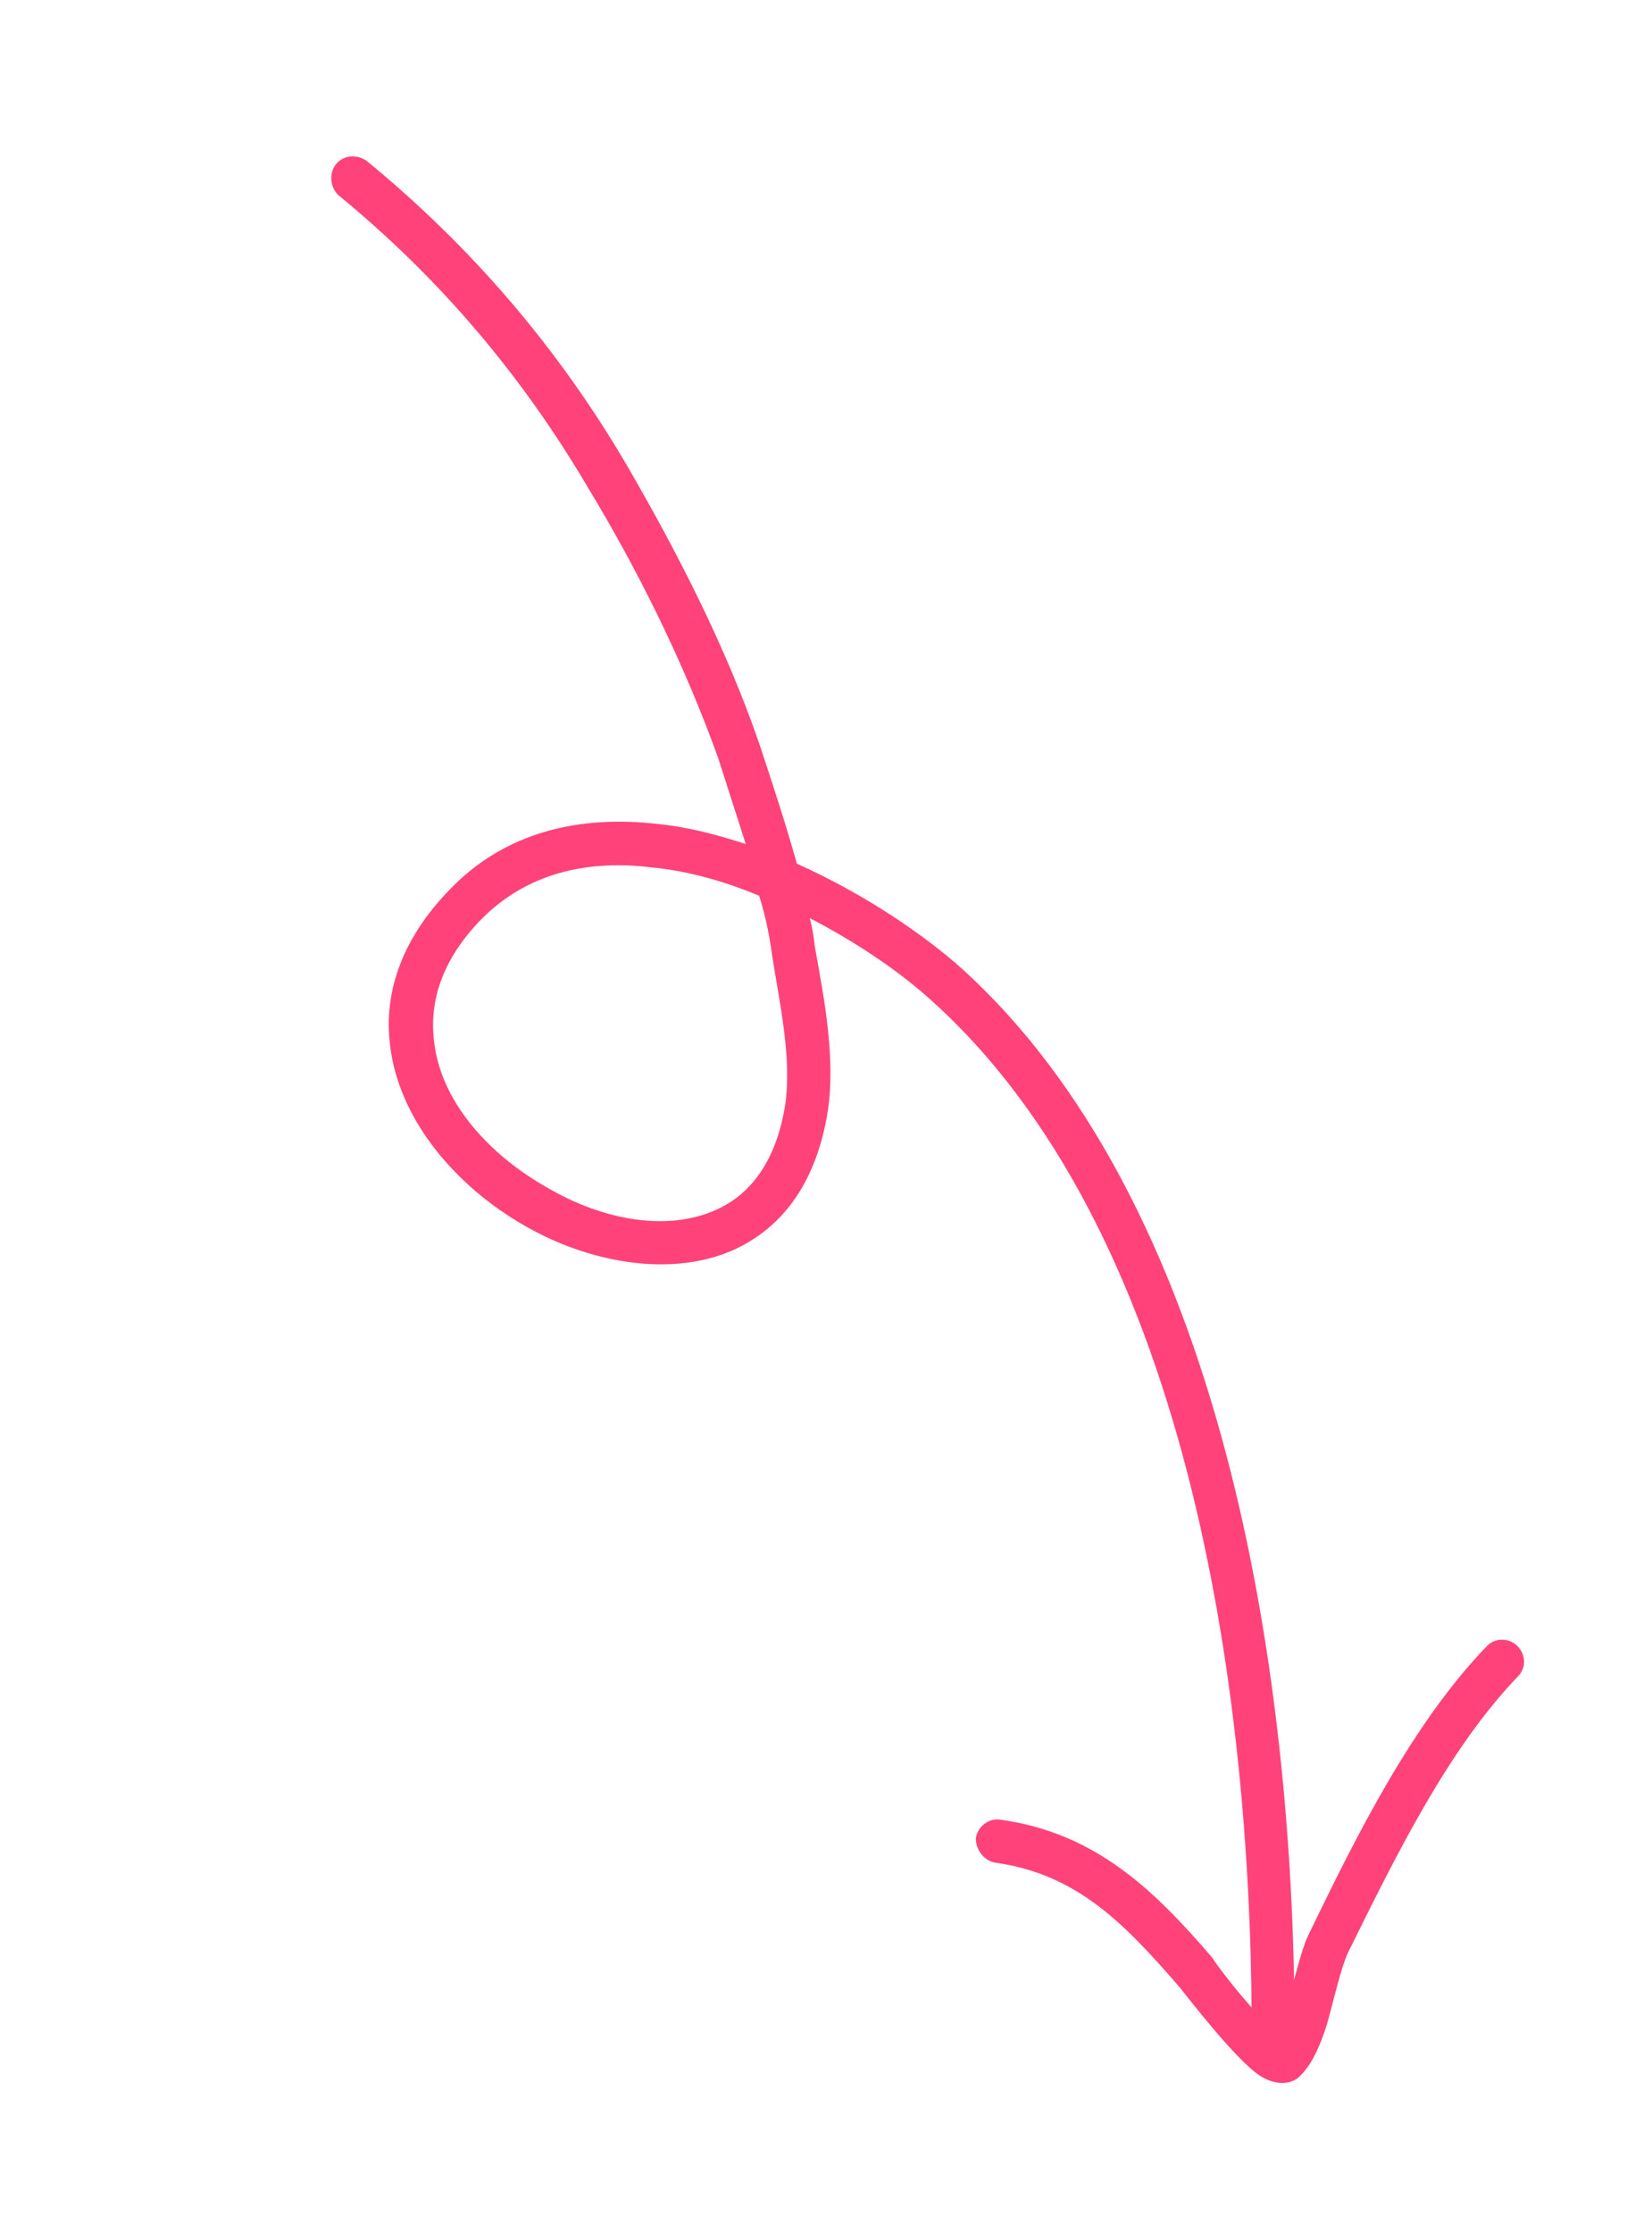 <svg width="111" height="150" viewBox="0 0 111 150" fill="none" xmlns="http://www.w3.org/2000/svg">
<path fill-rule="evenodd" clip-rule="evenodd" d="M54.401 61.663C54.589 62.271 54.671 62.935 54.752 63.597C55.379 67.073 56.163 71.098 55.614 74.671C54.852 79.38 52.675 82.206 49.792 83.709C45.732 85.821 39.999 85.055 35.271 82.337C30.562 79.655 26.796 75.16 26.212 70.231C25.781 66.869 26.845 63.236 30.187 59.78C33.954 55.841 38.964 54.742 44.2 55.344C46.217 55.542 48.13 56.055 50.107 56.689C49.501 54.789 48.887 52.871 48.26 50.929C46.011 44.674 42.968 38.463 39.526 32.785C35.077 25.22 29.531 18.672 22.738 13.111C22.173 12.564 22.088 11.637 22.58 11.025C23.073 10.414 23.984 10.331 24.656 10.822C31.704 16.607 37.512 23.39 42.124 31.259C45.55 37.163 48.793 43.494 51.026 49.975C51.921 52.674 52.793 55.328 53.543 58.012C57.668 59.856 61.448 62.332 64.205 64.683C82.267 80.609 86.909 112.565 86.978 135.7C86.996 136.501 86.38 137.139 85.564 137.146C84.748 137.151 84.118 136.482 84.1 135.681C84.022 113.294 79.758 82.301 62.25 66.901C60.191 65.09 57.421 63.228 54.401 61.663ZM51.007 60.166C51.402 61.416 51.687 62.715 51.863 64.068C52.358 67.296 53.214 70.943 52.763 74.189C52.2 77.737 50.652 79.952 48.516 81.066C45.098 82.846 40.545 81.987 36.764 79.765C32.857 77.563 29.575 73.972 29.158 69.869C28.85 67.248 29.702 64.495 32.244 61.842C35.408 58.565 39.605 57.732 43.849 58.266C46.302 58.514 48.72 59.207 51.007 60.166Z" fill="#FF437A"/>
<path fill-rule="evenodd" clip-rule="evenodd" d="M85.81 136.577C86.141 135.918 86.373 135.074 86.603 134.228C87.089 132.581 87.434 130.925 87.961 129.868C91.076 123.429 94.891 115.746 99.905 110.565C100.425 110.004 101.368 109.98 101.944 110.546C102.518 111.112 102.59 112.012 101.964 112.629C97.226 117.562 93.655 124.936 90.566 131.169C90.065 132.275 89.635 134.279 89.163 135.954C88.709 137.403 88.153 138.663 87.342 139.445C86.913 139.92 85.843 140.218 84.567 139.362C82.812 138.121 79.553 133.81 79.204 133.411C75.676 129.362 72.445 125.867 66.852 125.108C66.096 124.972 65.557 124.218 65.568 123.471C65.685 122.667 66.467 122.086 67.223 122.223C73.565 123.106 77.481 126.862 81.46 131.5C81.64 131.836 83.567 134.423 85.249 136.038C85.468 136.193 85.593 136.426 85.81 136.577Z" fill="#FF437A"/>
</svg>
